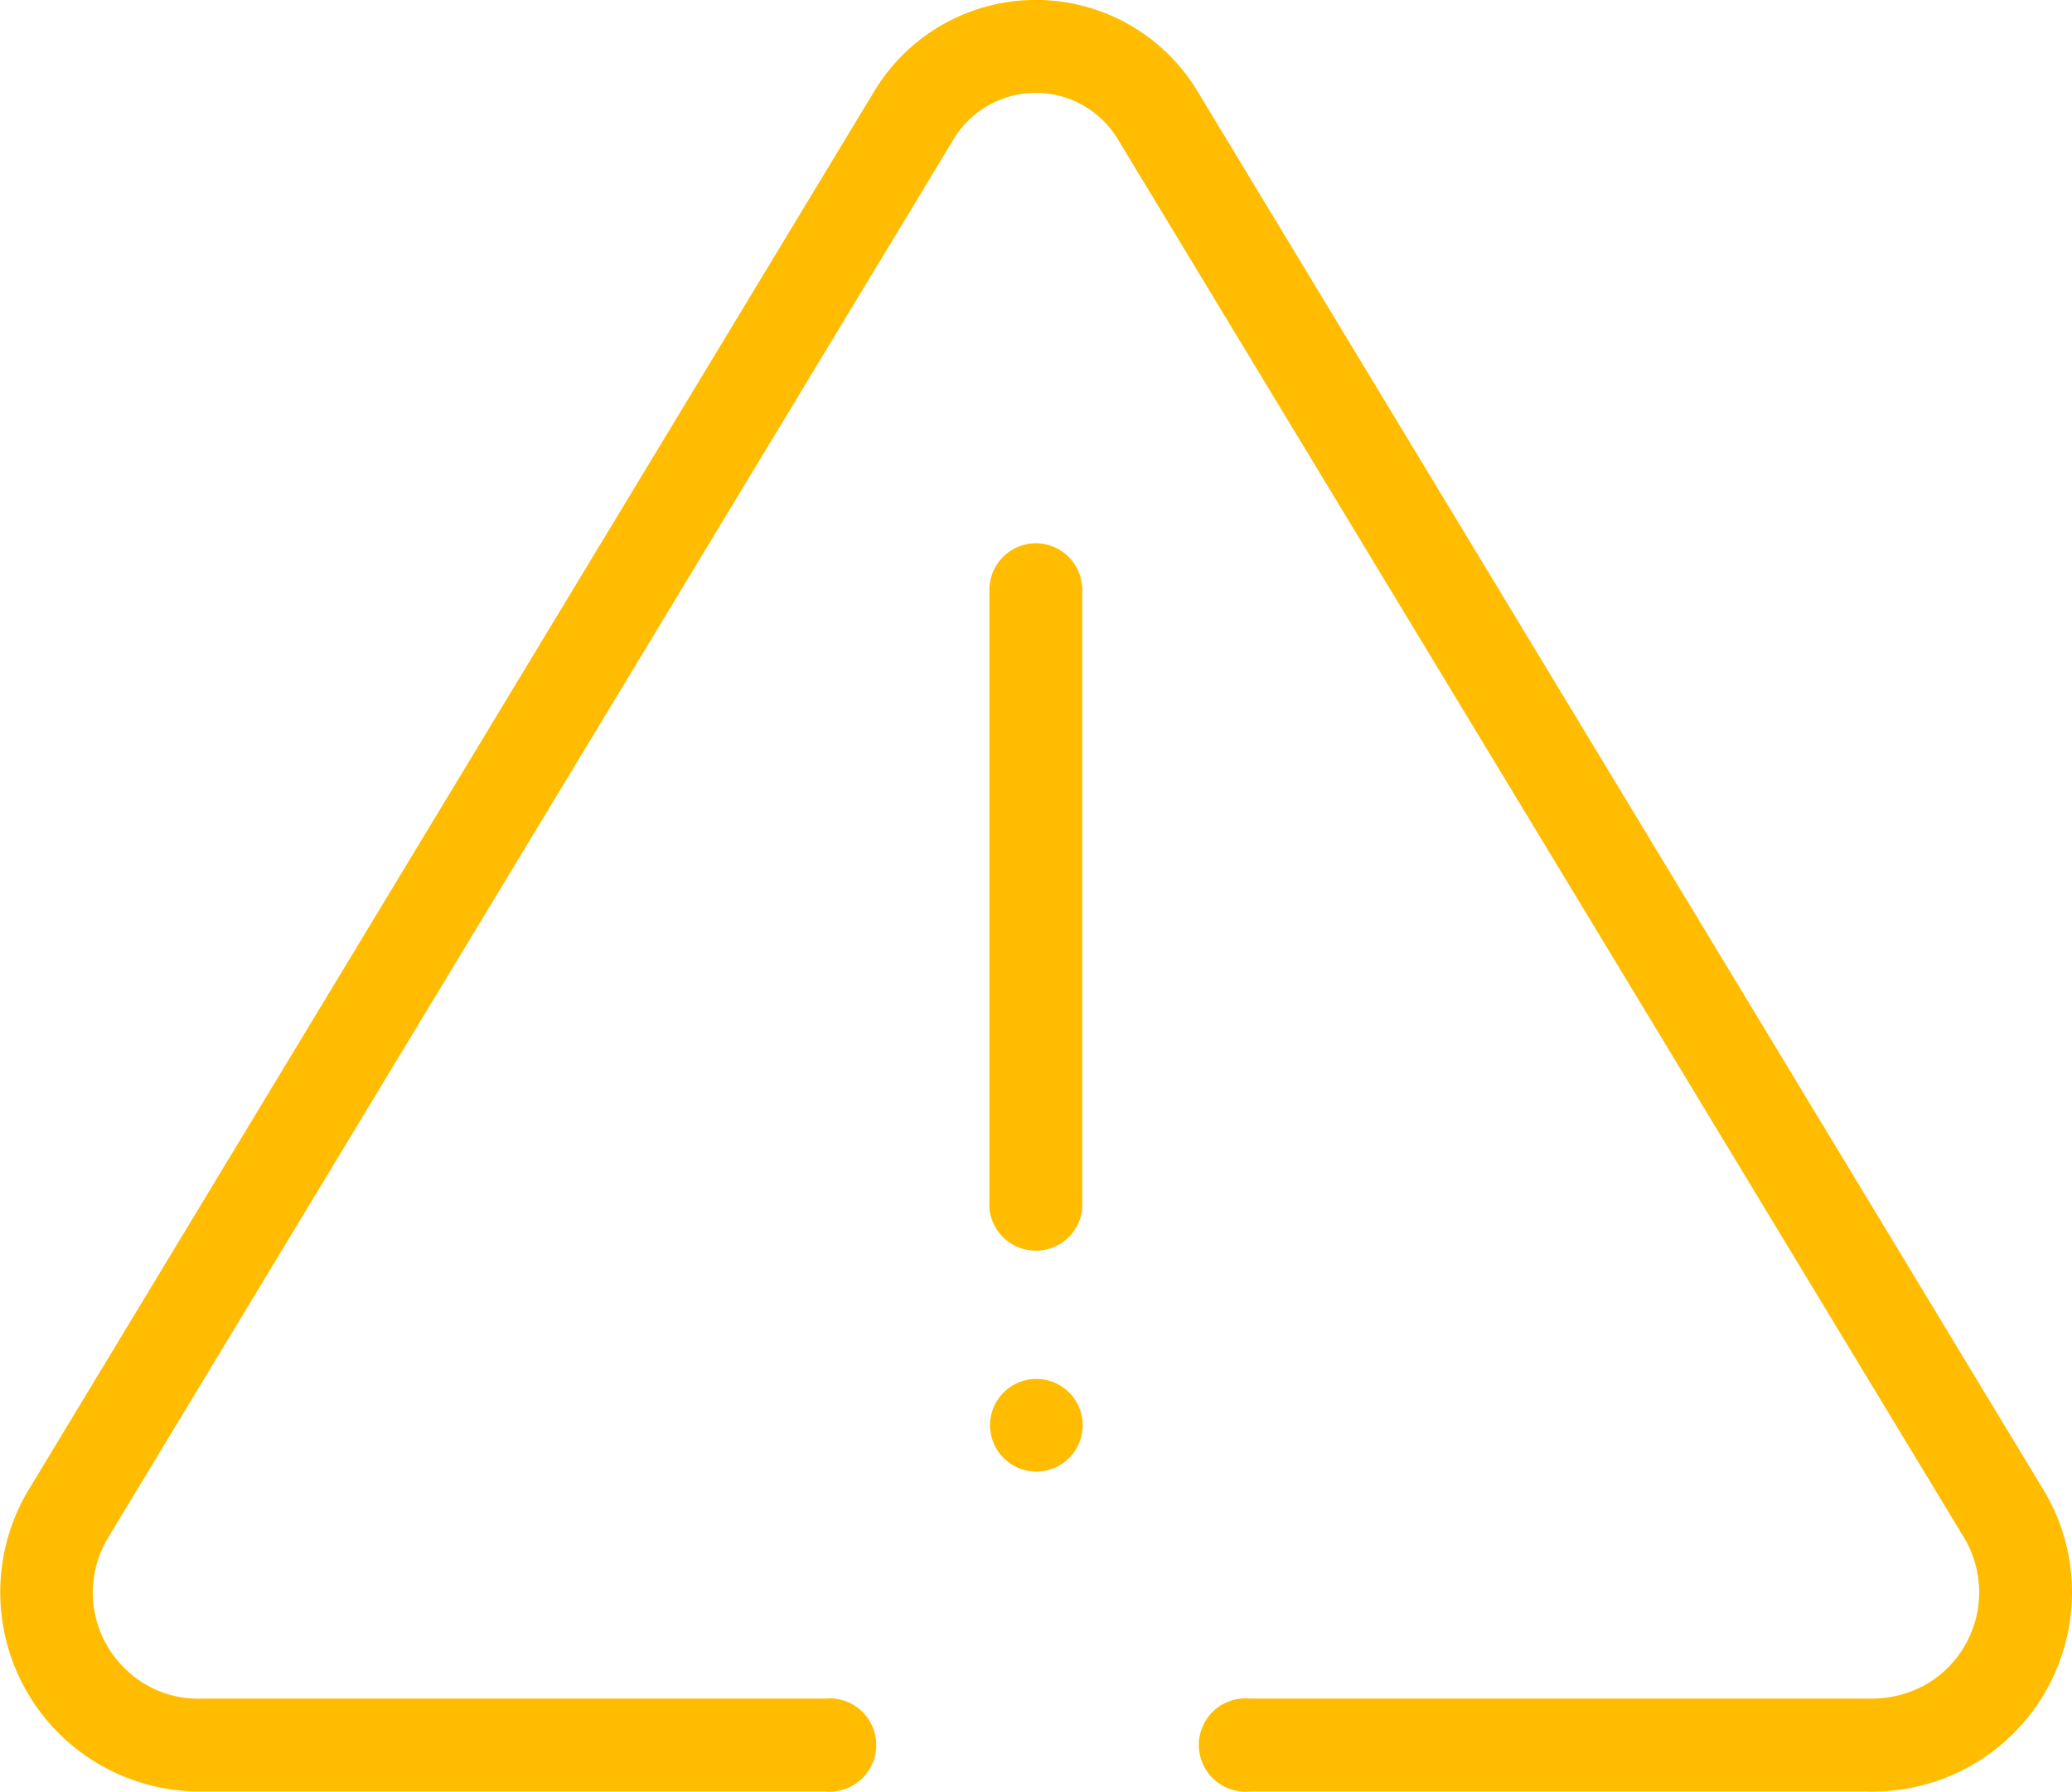 <svg xmlns="http://www.w3.org/2000/svg" width="39.998" height="34.586" viewBox="0 0 39.998 34.586">
  <path id="Caminho_102390" data-name="Caminho 102390" d="M39.87,32.8a3.841,3.841,0,0,1-3.823,2.862H24.127a.9.9,0,1,1,0-1.792H36.07a2.127,2.127,0,0,0,1.118-.278,2.054,2.054,0,0,0,.74-2.805L21.572,3.759a1.852,1.852,0,0,0-3.157,0L2.065,30.8a2.065,2.065,0,0,0-.272,1.083,2.041,2.041,0,0,0,.642,1.43,2,2,0,0,0,1.468.557H15.93a.9.9,0,1,1,0,1.792h-12l-.11,0A3.845,3.845,0,0,1,.525,29.886L16.885,2.831a3.642,3.642,0,0,1,6.22-.005l16.363,27.05A3.82,3.82,0,0,1,39.87,32.8ZM20,11.569a.9.9,0,0,0-.9.9V24.409a.9.9,0,0,0,1.792,0V12.466A.9.9,0,0,0,20,11.569ZM20,27.7h0a.894.894,0,1,0,.9.89A.894.894,0,0,0,20,27.7Z" transform="translate(0 -1.083)" fill="#ffbc00"/>
</svg>
